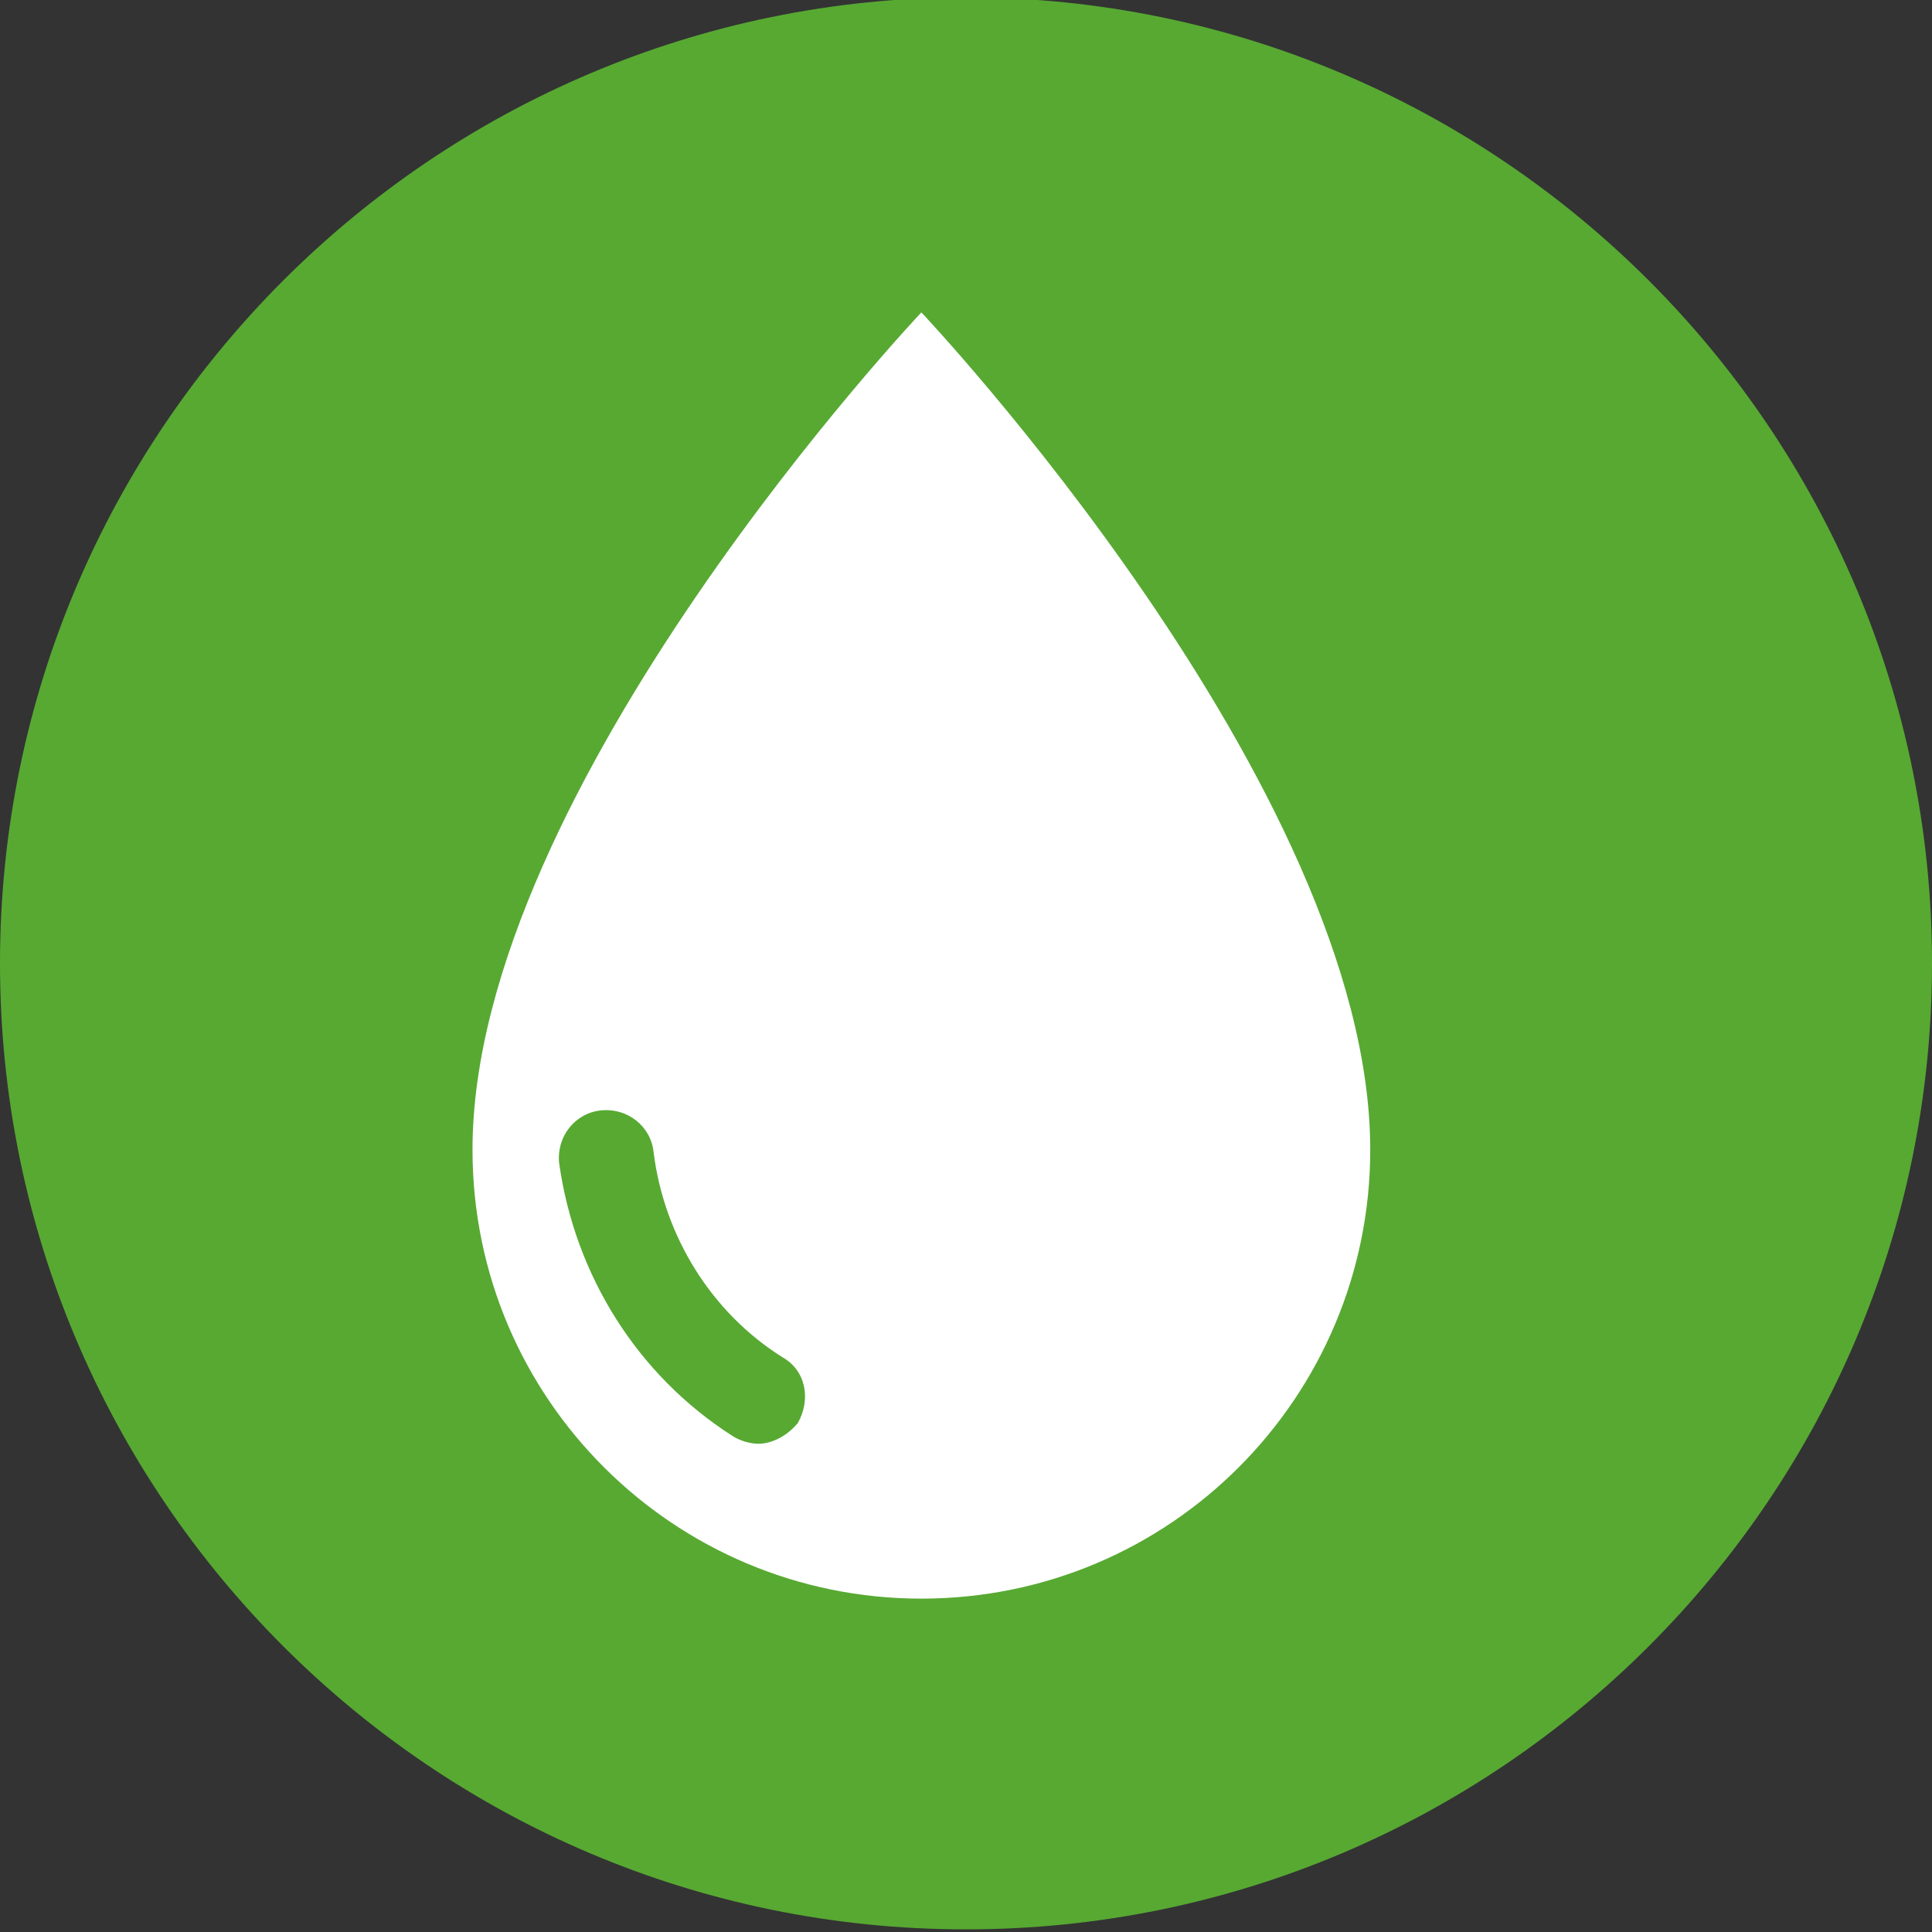 <?xml version="1.0" encoding="utf-8"?>
<!-- Generator: Adobe Illustrator 22.0.1, SVG Export Plug-In . SVG Version: 6.00 Build 0)  -->
<svg version="1.1" id="Laag_1" xmlns="http://www.w3.org/2000/svg" xmlns:xlink="http://www.w3.org/1999/xlink" x="0px" y="0px"
	 viewBox="0 0 73.6 73.6" style="enable-background:new 0 0 73.6 73.6;" xml:space="preserve">
<rect x="0" y="0" width="73.6" height="73.6" fill="#333333" stroke="none"/>
<style type="text/css">
	.st0{fill:#57A932;}
	.st1{fill:#FFFFFF;}
	.st2{fill:#E73137;}
</style>
<path class="st0" d="M36.8,73.5c20.3,0,36.8-16.5,36.8-36.8S57.1-0.1,36.8-0.1S0,16.4,0,36.7S16.5,73.5,36.8,73.5"/>
<path class="st1" d="M30.4,54.2C30,54.7,29.4,55,28.9,55c-0.3,0-0.7-0.1-1-0.3c-3.6-2.3-6-6.1-6.6-10.4c-0.1-1,0.6-1.9,1.6-2
	c1-0.1,1.9,0.6,2,1.6c0.4,3.2,2.2,6.1,4.9,7.8C30.7,52.2,30.9,53.3,30.4,54.2 M35.1,11.9c0,0-17.1,18.1-17.1,31.9
	c0,9.5,7.7,17.1,17.1,17.1c9.5,0,17.1-7.7,17.1-17.1C52.2,30,35.1,11.9,35.1,11.9"/>
</svg>
